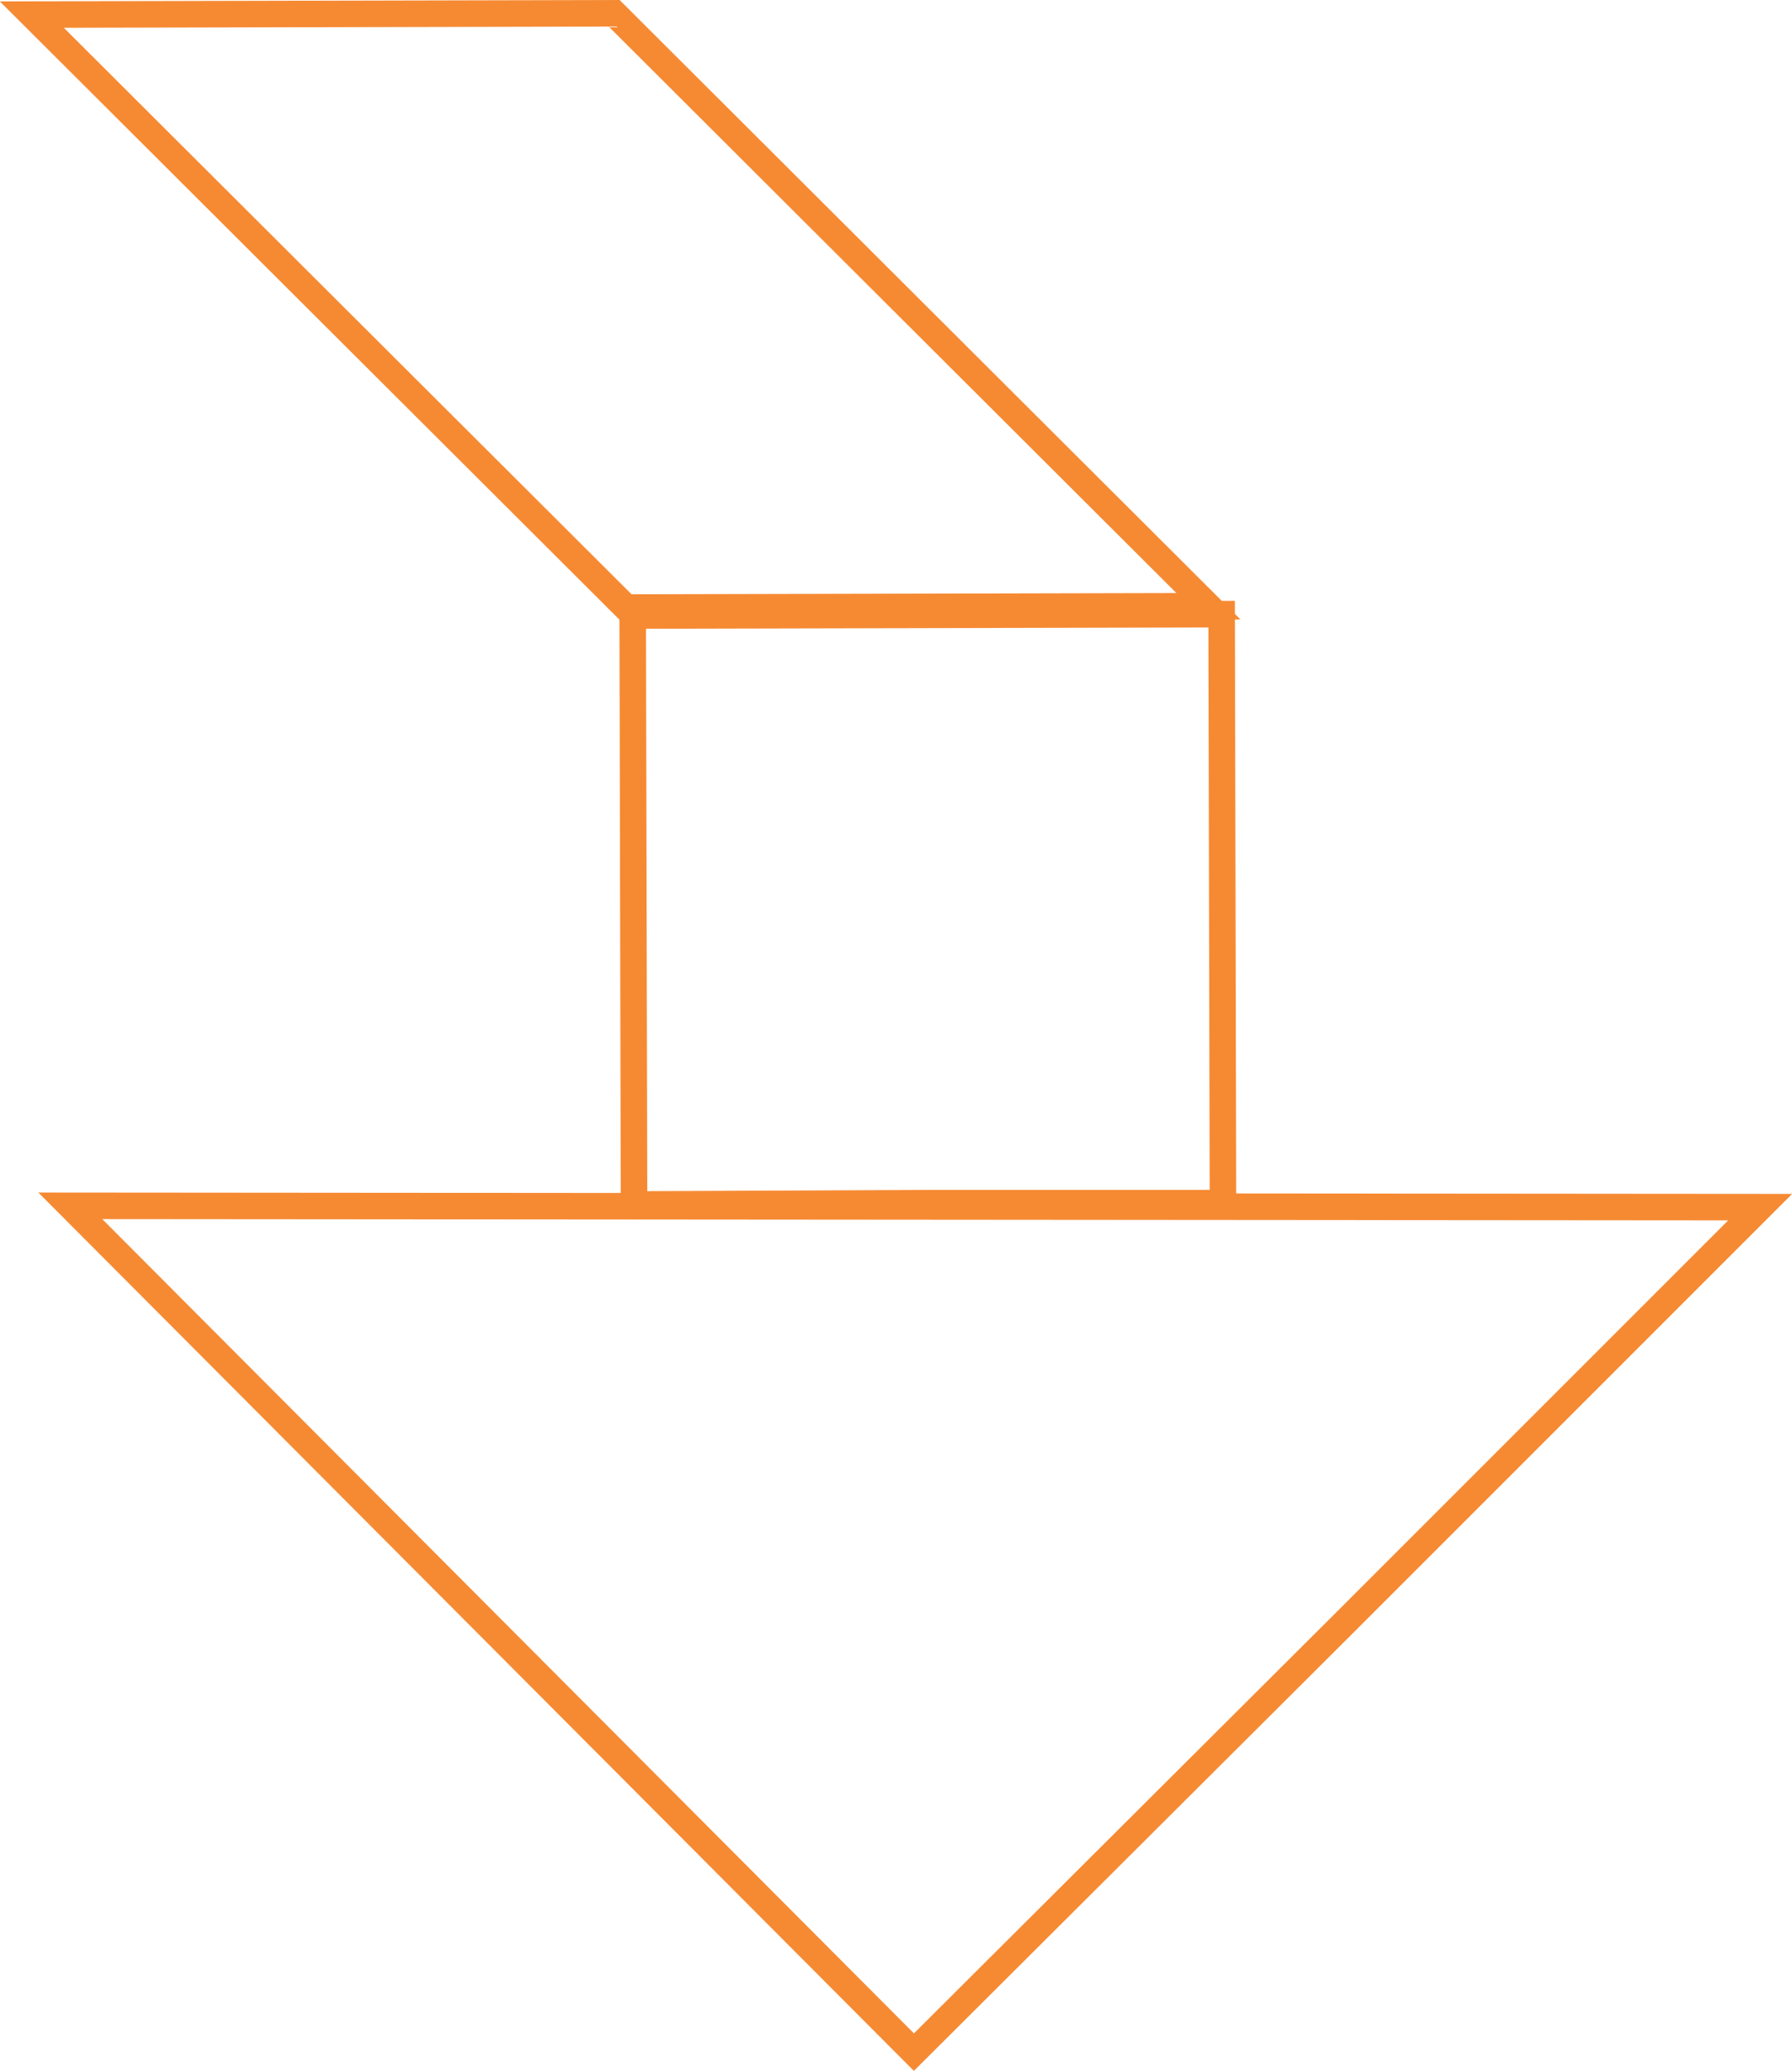 <?xml version="1.0" encoding="UTF-8"?> <!-- Generator: Adobe Illustrator 27.8.1, SVG Export Plug-In . SVG Version: 6.00 Build 0) --> <svg xmlns="http://www.w3.org/2000/svg" xmlns:xlink="http://www.w3.org/1999/xlink" version="1.1" id="Layer_1" x="0px" y="0px" viewBox="0 0 135.1 156.1" style="enable-background:new 0 0 135.1 156.1;" xml:space="preserve"> <style type="text/css"> .st0{fill:none;stroke:#F68A33;stroke-width:2;} </style> <path class="st0" d="M91.1,45.7l-43.9,0.1L2.4,1.1L46.3,1L91.1,45.7z"></path> <path class="st0" d="M101.3,122.4l-32.4,32.3L5.3,90.9L132.7,91L101.3,122.4L101.3,122.4z"></path> <path class="st0" d="M70,90.7L70,90.7l-22.2,0.1l-0.1-44.4l44.4-0.1l0.1,44.4L70,90.7z"></path> </svg> 